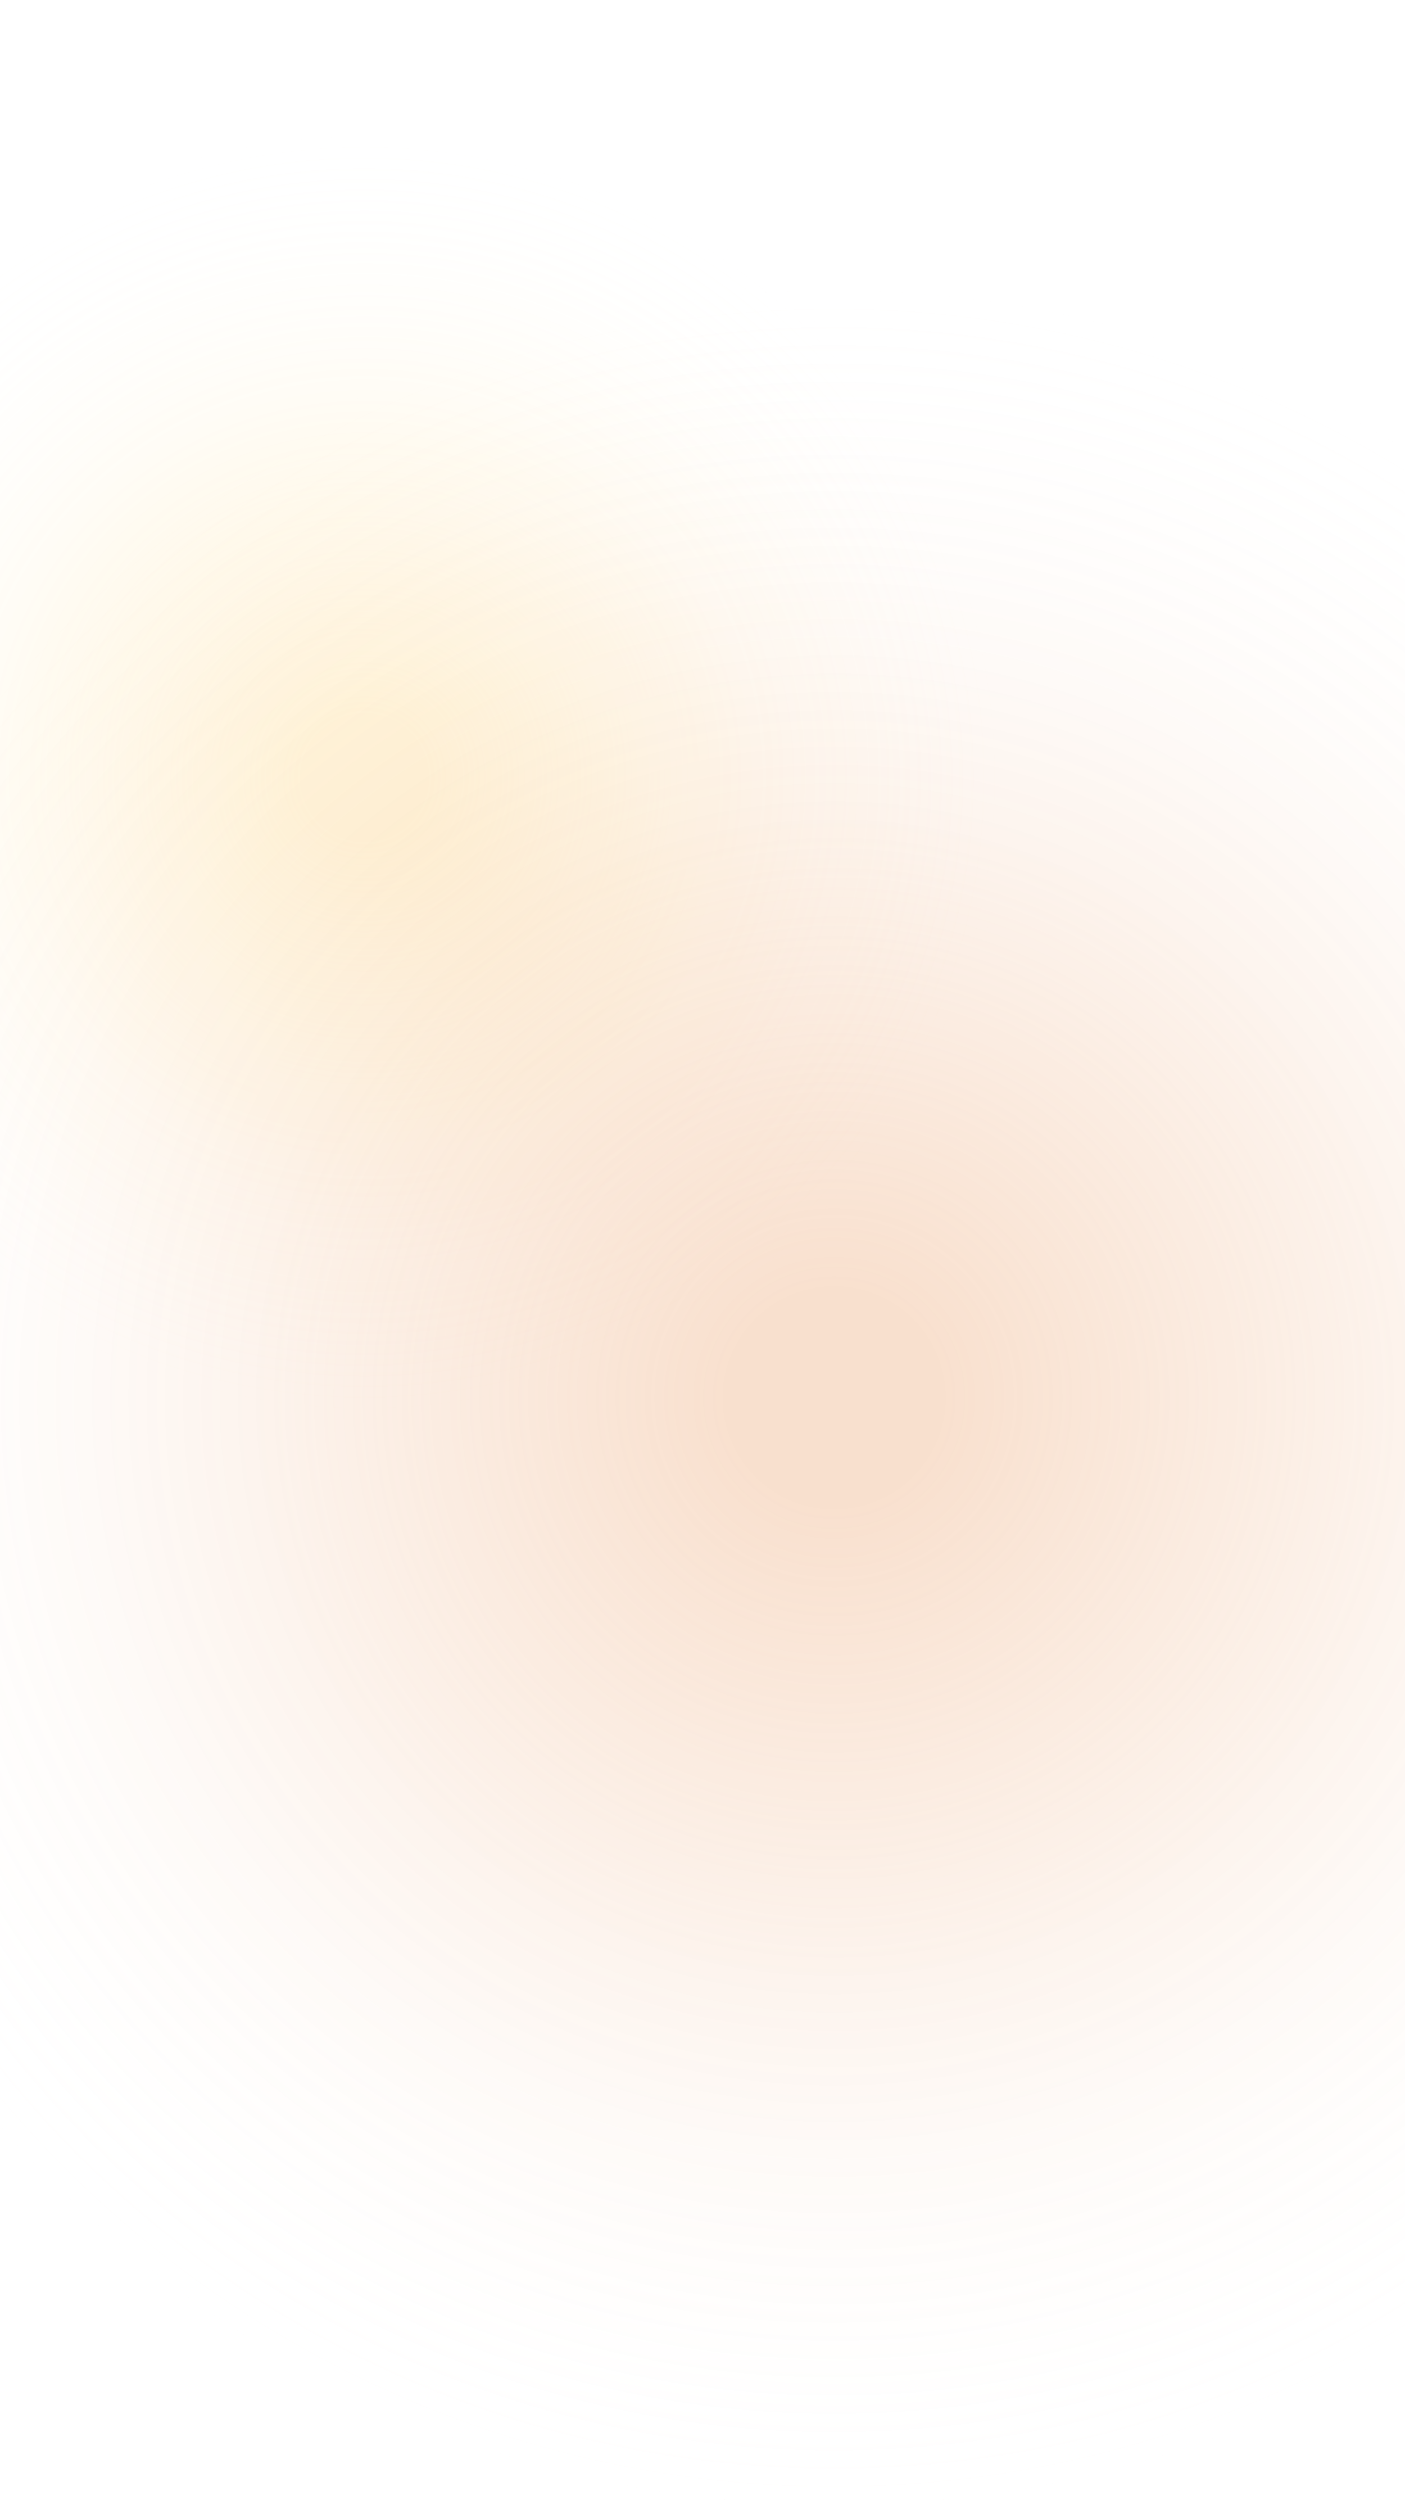 <svg xmlns="http://www.w3.org/2000/svg" width="375" height="667" fill="none" viewBox="0 0 375 667">
  <path fill="#fff" d="M0 0h375v667H0z"/>
  <path fill="url(#a)" d="M97.5 36C192.217 36 269 112.783 269 207.5S192.217 379 97.5 379c-36.22 0-69.816-11.229-97.5-30.394V66.393C27.684 47.228 61.28 36 97.5 36Z" opacity=".3"/>
  <path fill="url(#b)" d="M223 72c55.446 0 107.389 14.993 152 41.144v519.711A299.08 299.08 0 0 1 287.828 667H158.172C96.102 653.375 41.207 620.595 0 575.17V170.829C55.069 110.124 134.582 72 223 72Z" opacity=".3"/>
  <defs>
    <radialGradient id="a" cx="0" cy="0" r="1" gradientTransform="rotate(90 -55 152.5) scale(171.5)" gradientUnits="userSpaceOnUse">
      <stop offset=".1" stop-color="#FFD881"/>
      <stop offset=".5" stop-color="#FFD881" stop-opacity=".4"/>
      <stop offset="1" stop-color="#fff" stop-opacity="0"/>
    </radialGradient>
    <radialGradient id="b" cx="0" cy="0" r="1" gradientTransform="matrix(0 301 -301 0 223 373)" gradientUnits="userSpaceOnUse">
      <stop offset=".1" stop-color="#EA995E"/>
      <stop offset=".5" stop-color="#EA995E" stop-opacity=".4"/>
      <stop offset="1" stop-color="#fff" stop-opacity="0"/>
    </radialGradient>
  </defs>
</svg>
